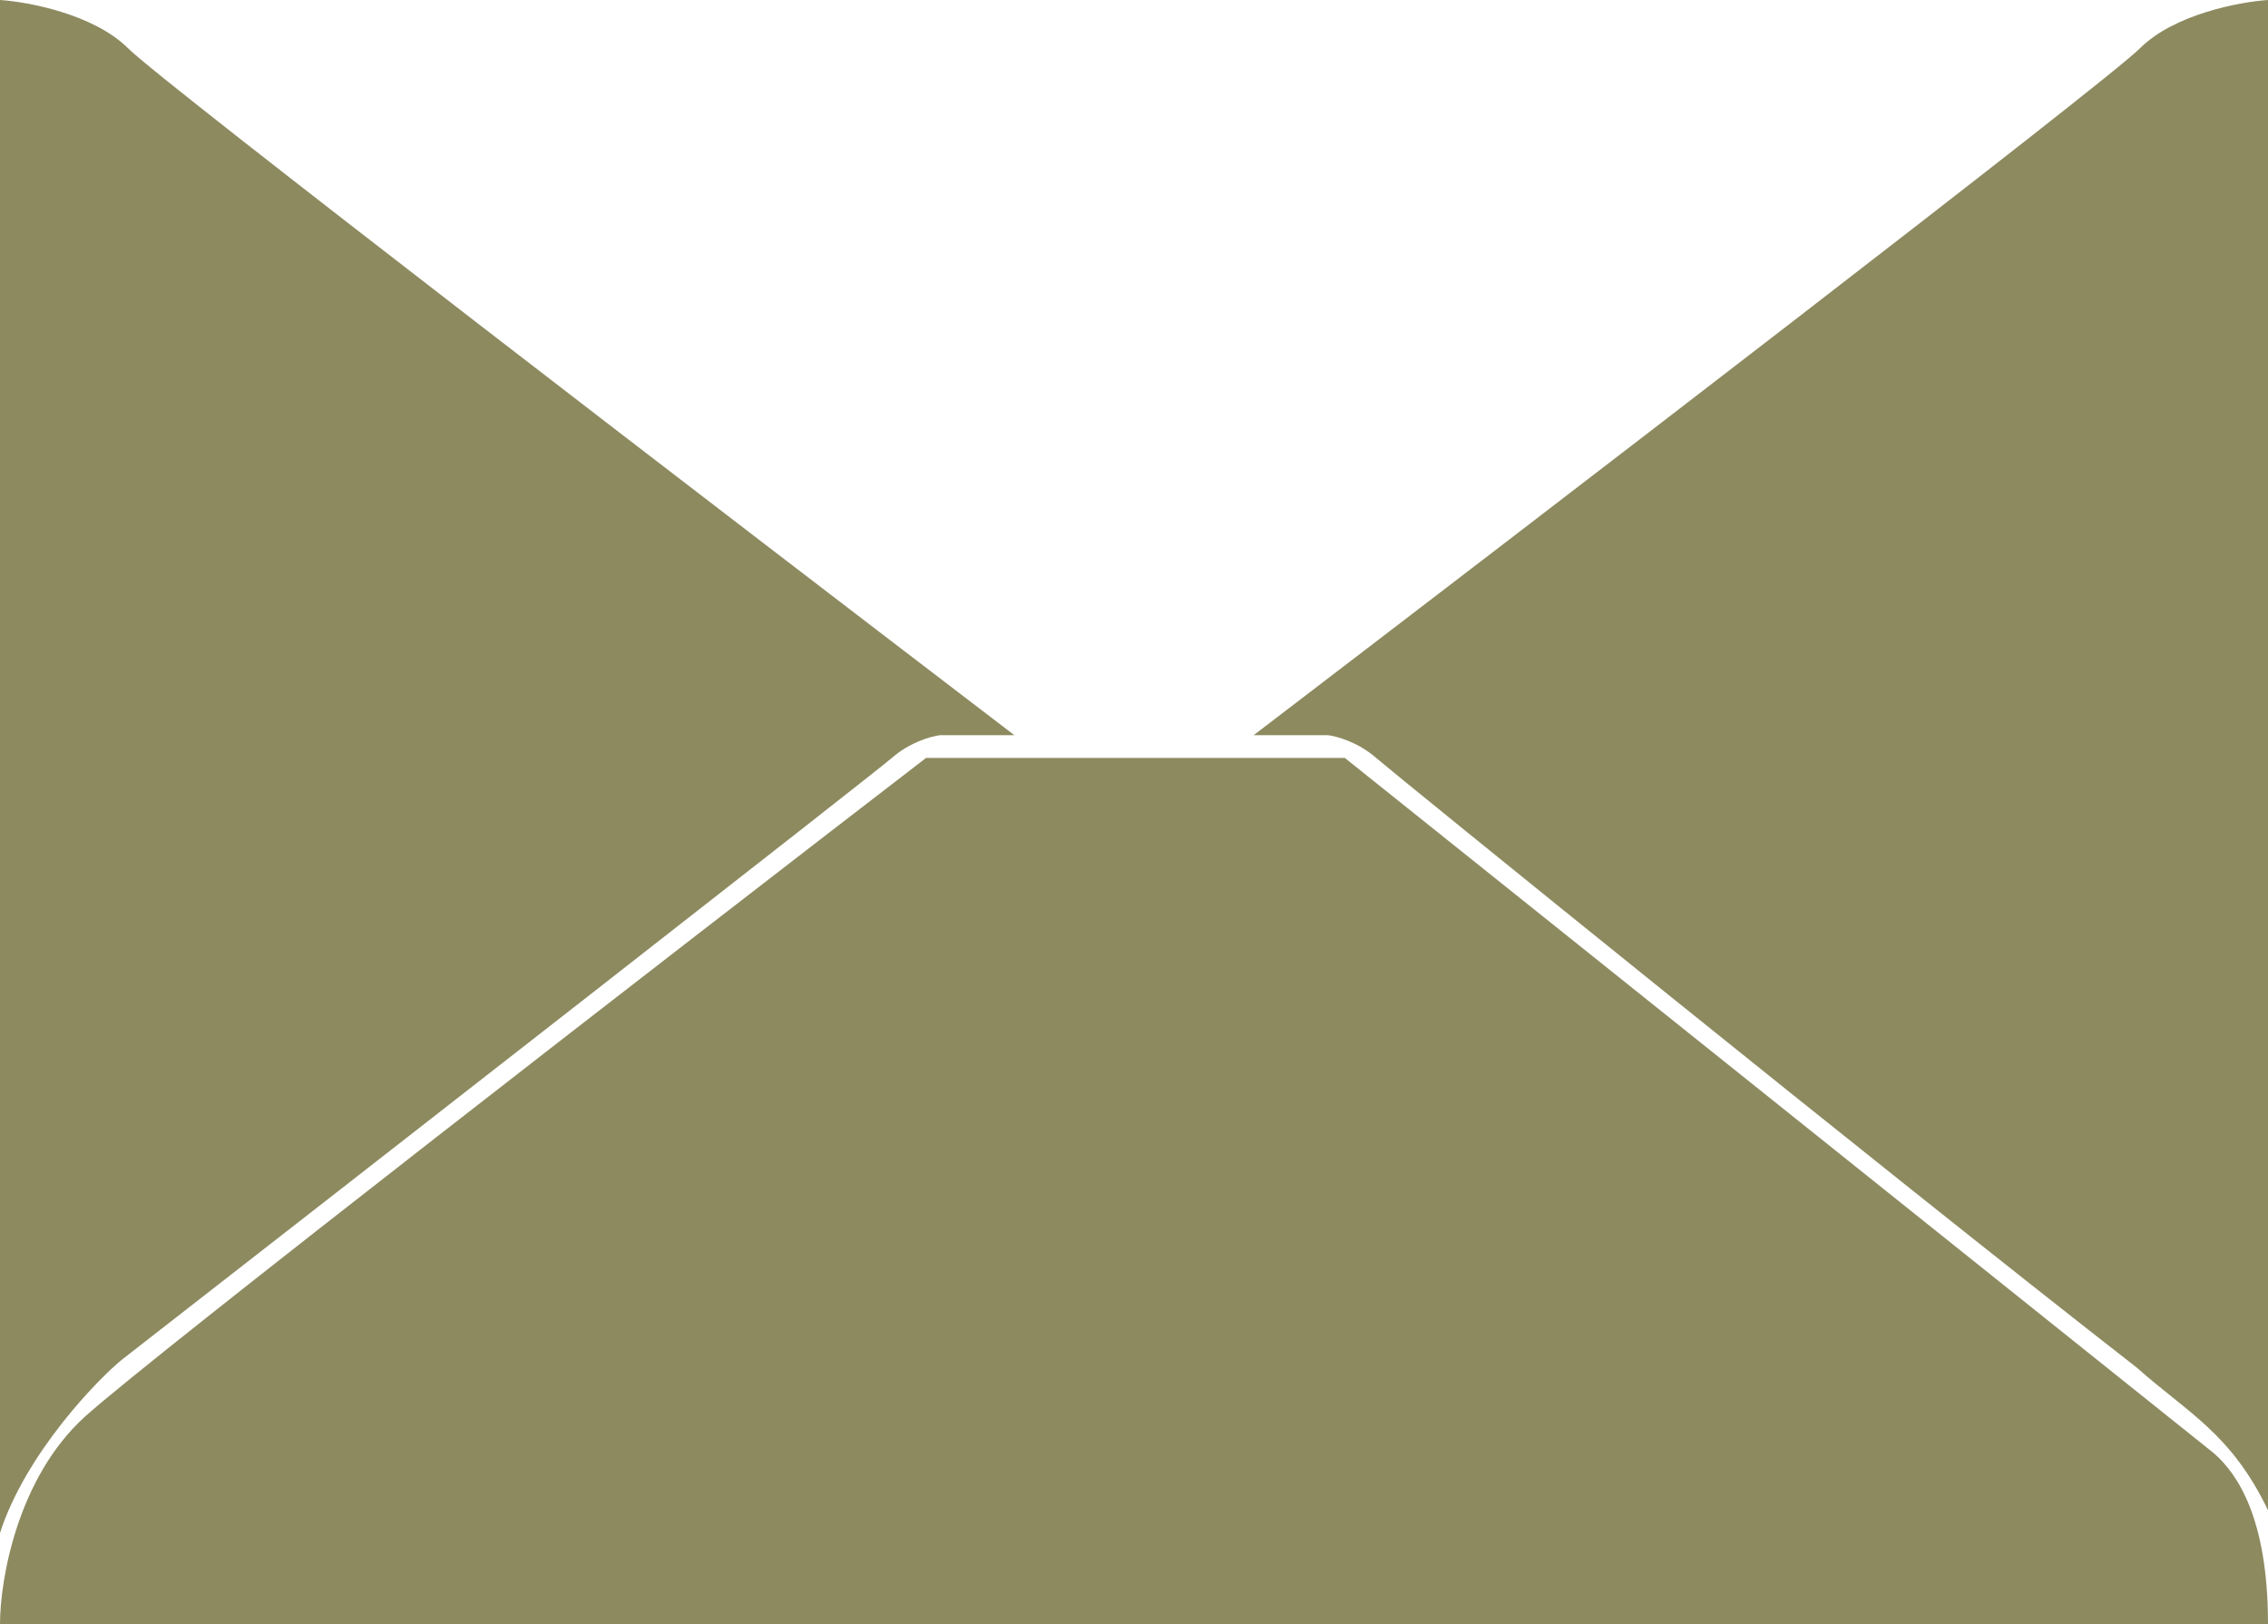 <?xml version="1.0" encoding="UTF-8"?> <svg xmlns="http://www.w3.org/2000/svg" width="398" height="285" viewBox="0 0 398 285" fill="none"><path d="M236 133H162.5C118.333 167 27 237.7 15 248.5C3 259.3 0 277.333 0 285H398C398 266.2 392.5 258.5 388.5 255L236 133Z" fill="#8D8A60"></path><path d="M0 0V269C4.5 255 17.333 241.833 21.5 238.5C65.167 204.5 153.3 135.8 156.5 133C159.7 130.2 163.5 129.167 165 129H178C128.667 91.333 28.5 14.5 22.5 8.5C16.5 2.5 5 0.333 0 0Z" fill="#8D8A60"></path><path d="M398 0V265C391.5 251.5 384 248 375 240C331.333 206 244.7 135.8 241.5 133C238.3 130.2 234.5 129.167 233 129H220C269.333 91.333 369.5 14.5 375.5 8.5C381.5 2.5 393 0.333 398 0Z" fill="#8D8A60"></path></svg> 